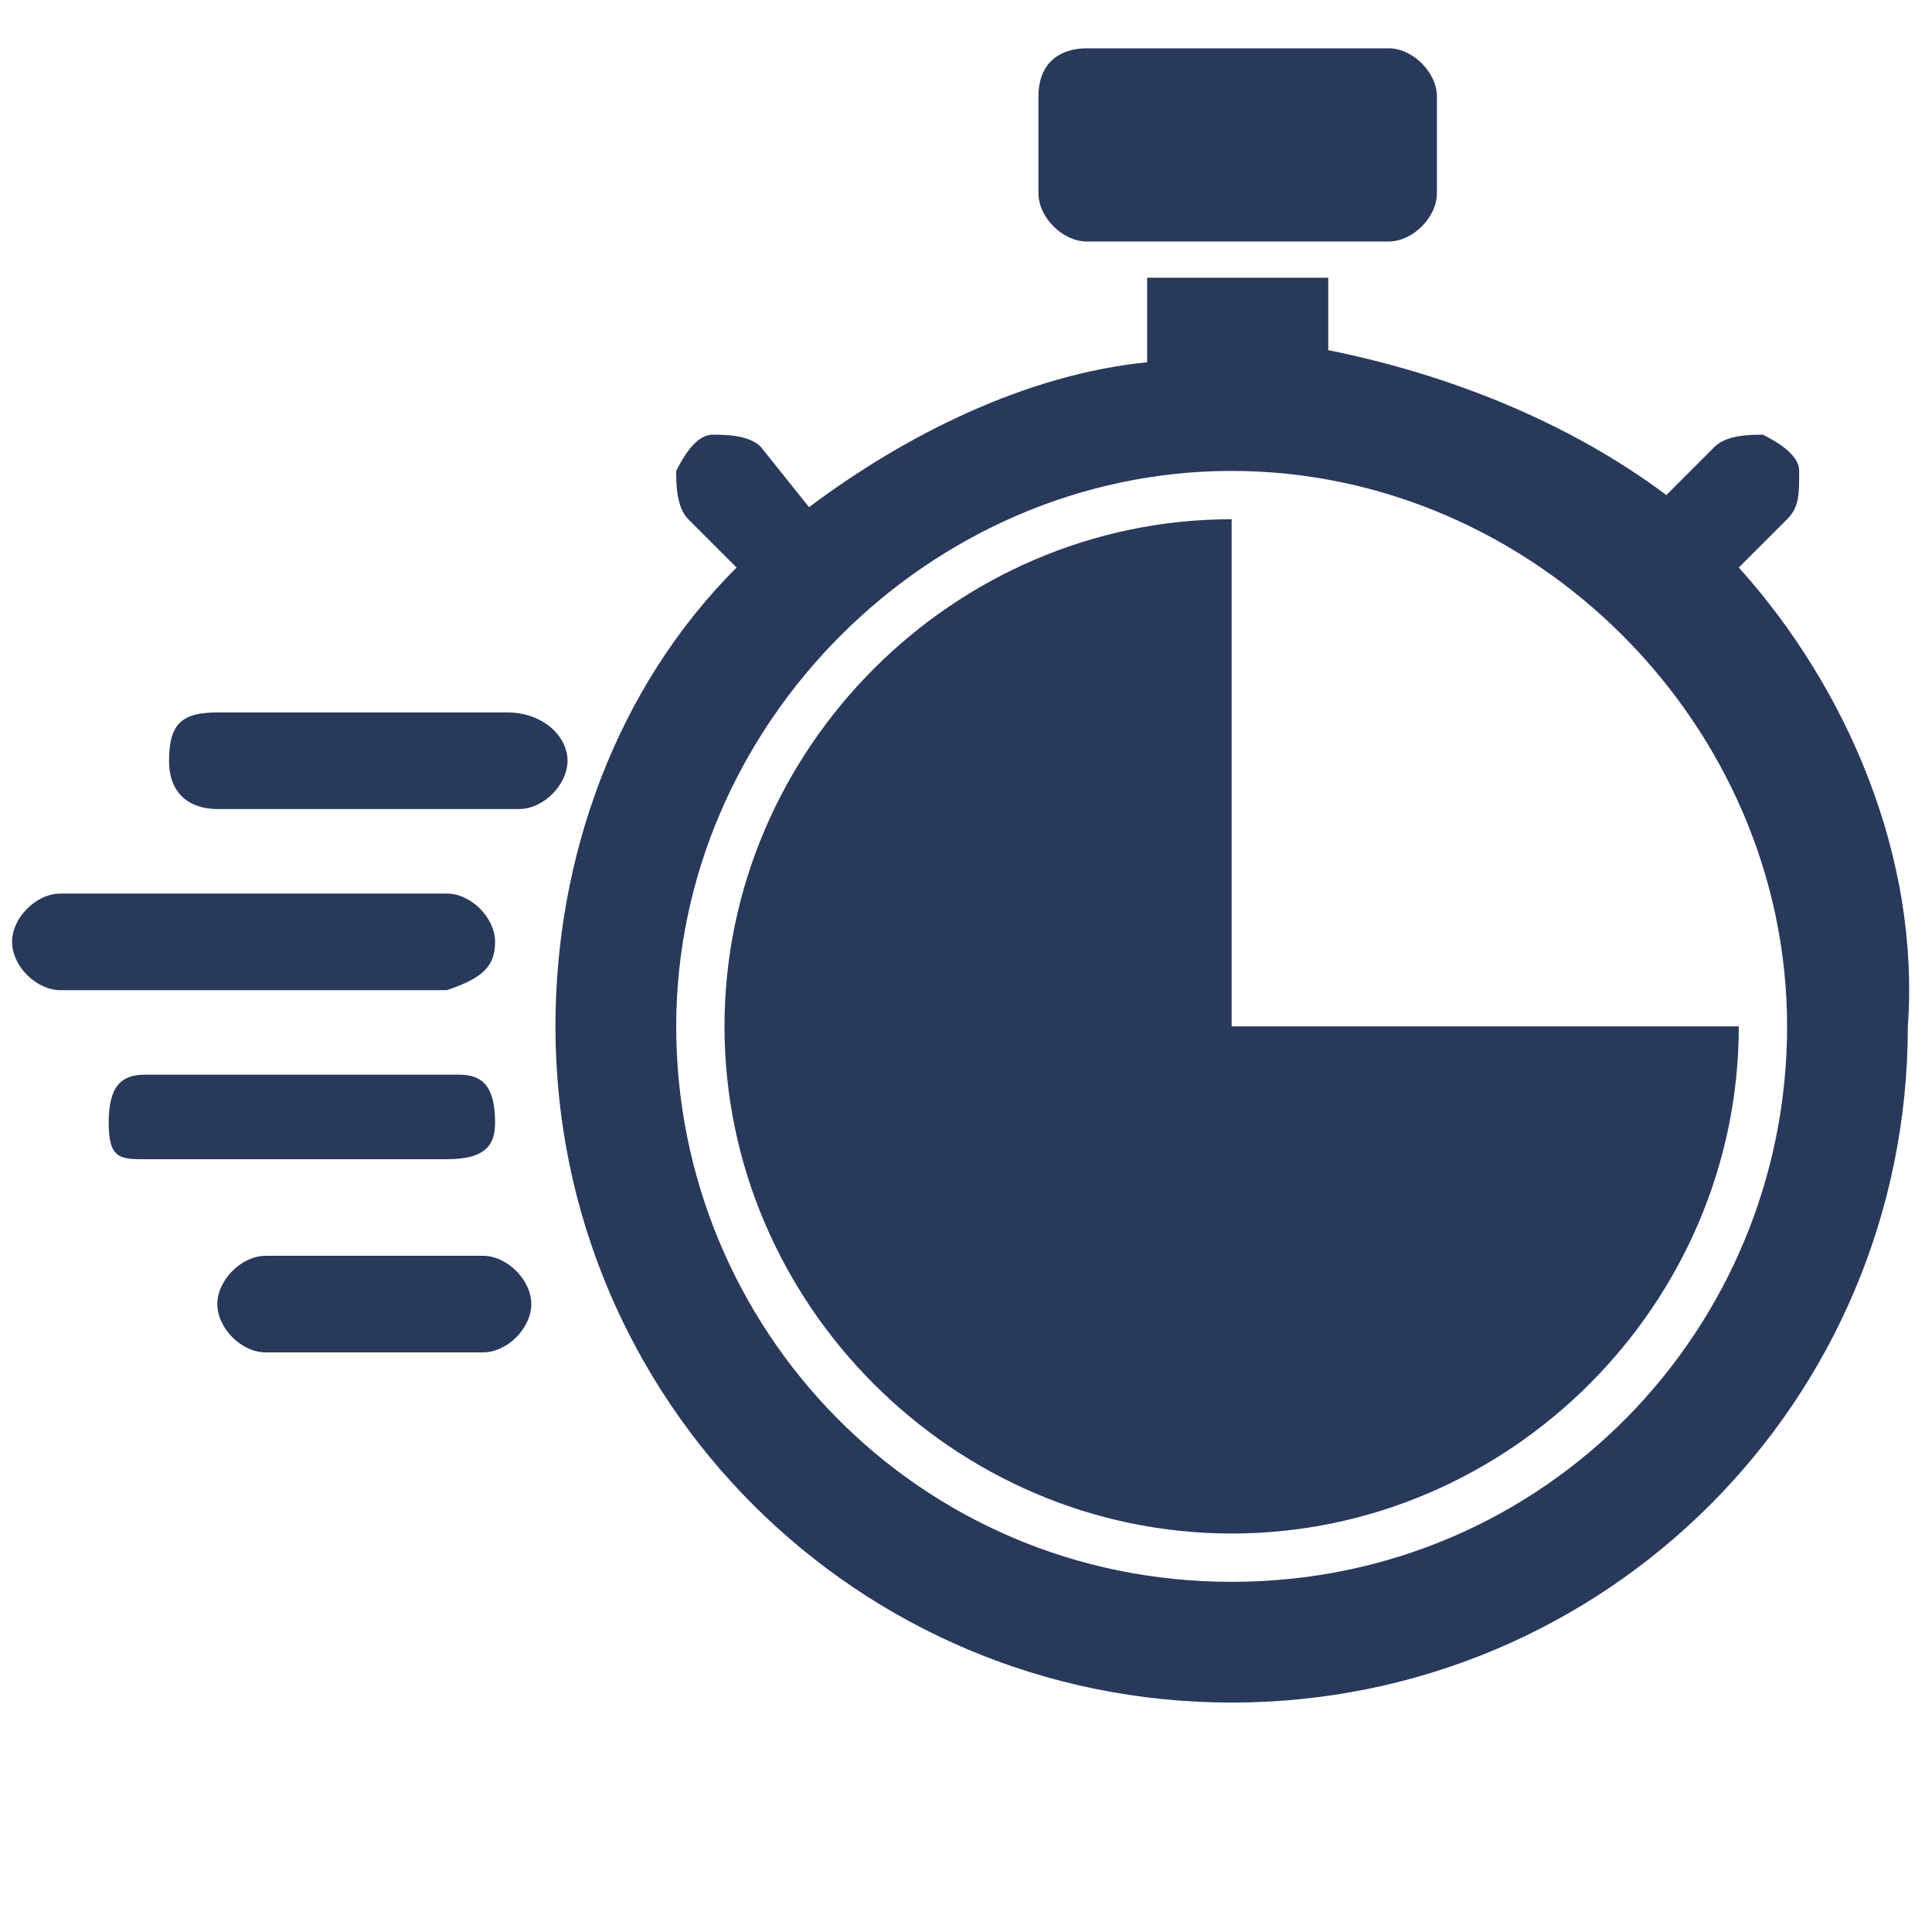 <?xml version="1.0" encoding="utf-8"?>
<!-- Generator: Adobe Illustrator 27.0.1, SVG Export Plug-In . SVG Version: 6.00 Build 0)  -->
<svg version="1.1" id="Layer_1" xmlns="http://www.w3.org/2000/svg" xmlns:xlink="http://www.w3.org/1999/xlink" x="0px" y="0px"
	 viewBox="0 0 16 16" style="enable-background:new 0 0 16 16;" xml:space="preserve">
<style type="text/css">
	.st0{fill:#29395C;}
</style>
<g id="surface1">
	<path class="st0" d="M9,0.4h2.5c0.2,0,0.4,0.2,0.4,0.4v0.8c0,0.2-0.2,0.4-0.4,0.4H9c-0.2,0-0.4-0.2-0.4-0.4V0.8
		C8.6,0.5,8.8,0.4,9,0.4z"/>
	<path class="st0" d="M4.2,5.9H1.8C1.5,5.9,1.4,6,1.4,6.3s0.2,0.4,0.4,0.4h2.5c0.2,0,0.4-0.2,0.4-0.4S4.5,5.9,4.2,5.9z"/>
	<path class="st0" d="M4.1,9.3C4.1,9,4,8.9,3.8,8.9H1.2C1,8.9,0.9,9,0.9,9.3S1,9.6,1.2,9.6h2.5C4,9.6,4.1,9.5,4.1,9.3z"/>
	<path class="st0" d="M4,10.4H2.2c-0.2,0-0.4,0.2-0.4,0.4s0.2,0.4,0.4,0.4H4c0.2,0,0.4-0.2,0.4-0.4S4.2,10.4,4,10.4z"/>
	<path class="st0" d="M4.1,7.8c0-0.2-0.2-0.4-0.4-0.4H0.5c-0.2,0-0.4,0.2-0.4,0.4s0.2,0.4,0.4,0.4h3.2C4,8.1,4.1,8,4.1,7.8z"/>
	<path class="st0" d="M10.2,8.5V4.3C7.9,4.3,6,6.2,6,8.5s1.9,4.2,4.2,4.2s4.2-1.9,4.2-4.2H10.2z"/>
	<path class="st0" d="M14.4,4.7l0.4-0.4c0.1-0.1,0.1-0.2,0.1-0.4c0-0.1-0.1-0.2-0.3-0.3c-0.1,0-0.3,0-0.4,0.1l-0.4,0.4
		C13,3.5,12,3.1,11,2.9V2.3H9.5v0.7c-1,0.1-2,0.6-2.8,1.2L6.3,3.7C6.2,3.6,6,3.6,5.9,3.6c-0.1,0-0.2,0.1-0.3,0.3
		c0,0.1,0,0.3,0.1,0.4l0.4,0.4c-1,1-1.5,2.4-1.5,3.8c0,3.1,2.5,5.6,5.6,5.6s5.6-2.5,5.6-5.6C15.9,7.1,15.3,5.7,14.4,4.7z M10.2,13.1
		c-2.6,0-4.6-2.1-4.6-4.6s2.1-4.6,4.6-4.6s4.6,2.1,4.6,4.6S12.8,13.1,10.2,13.1z"/>
</g>
</svg>
